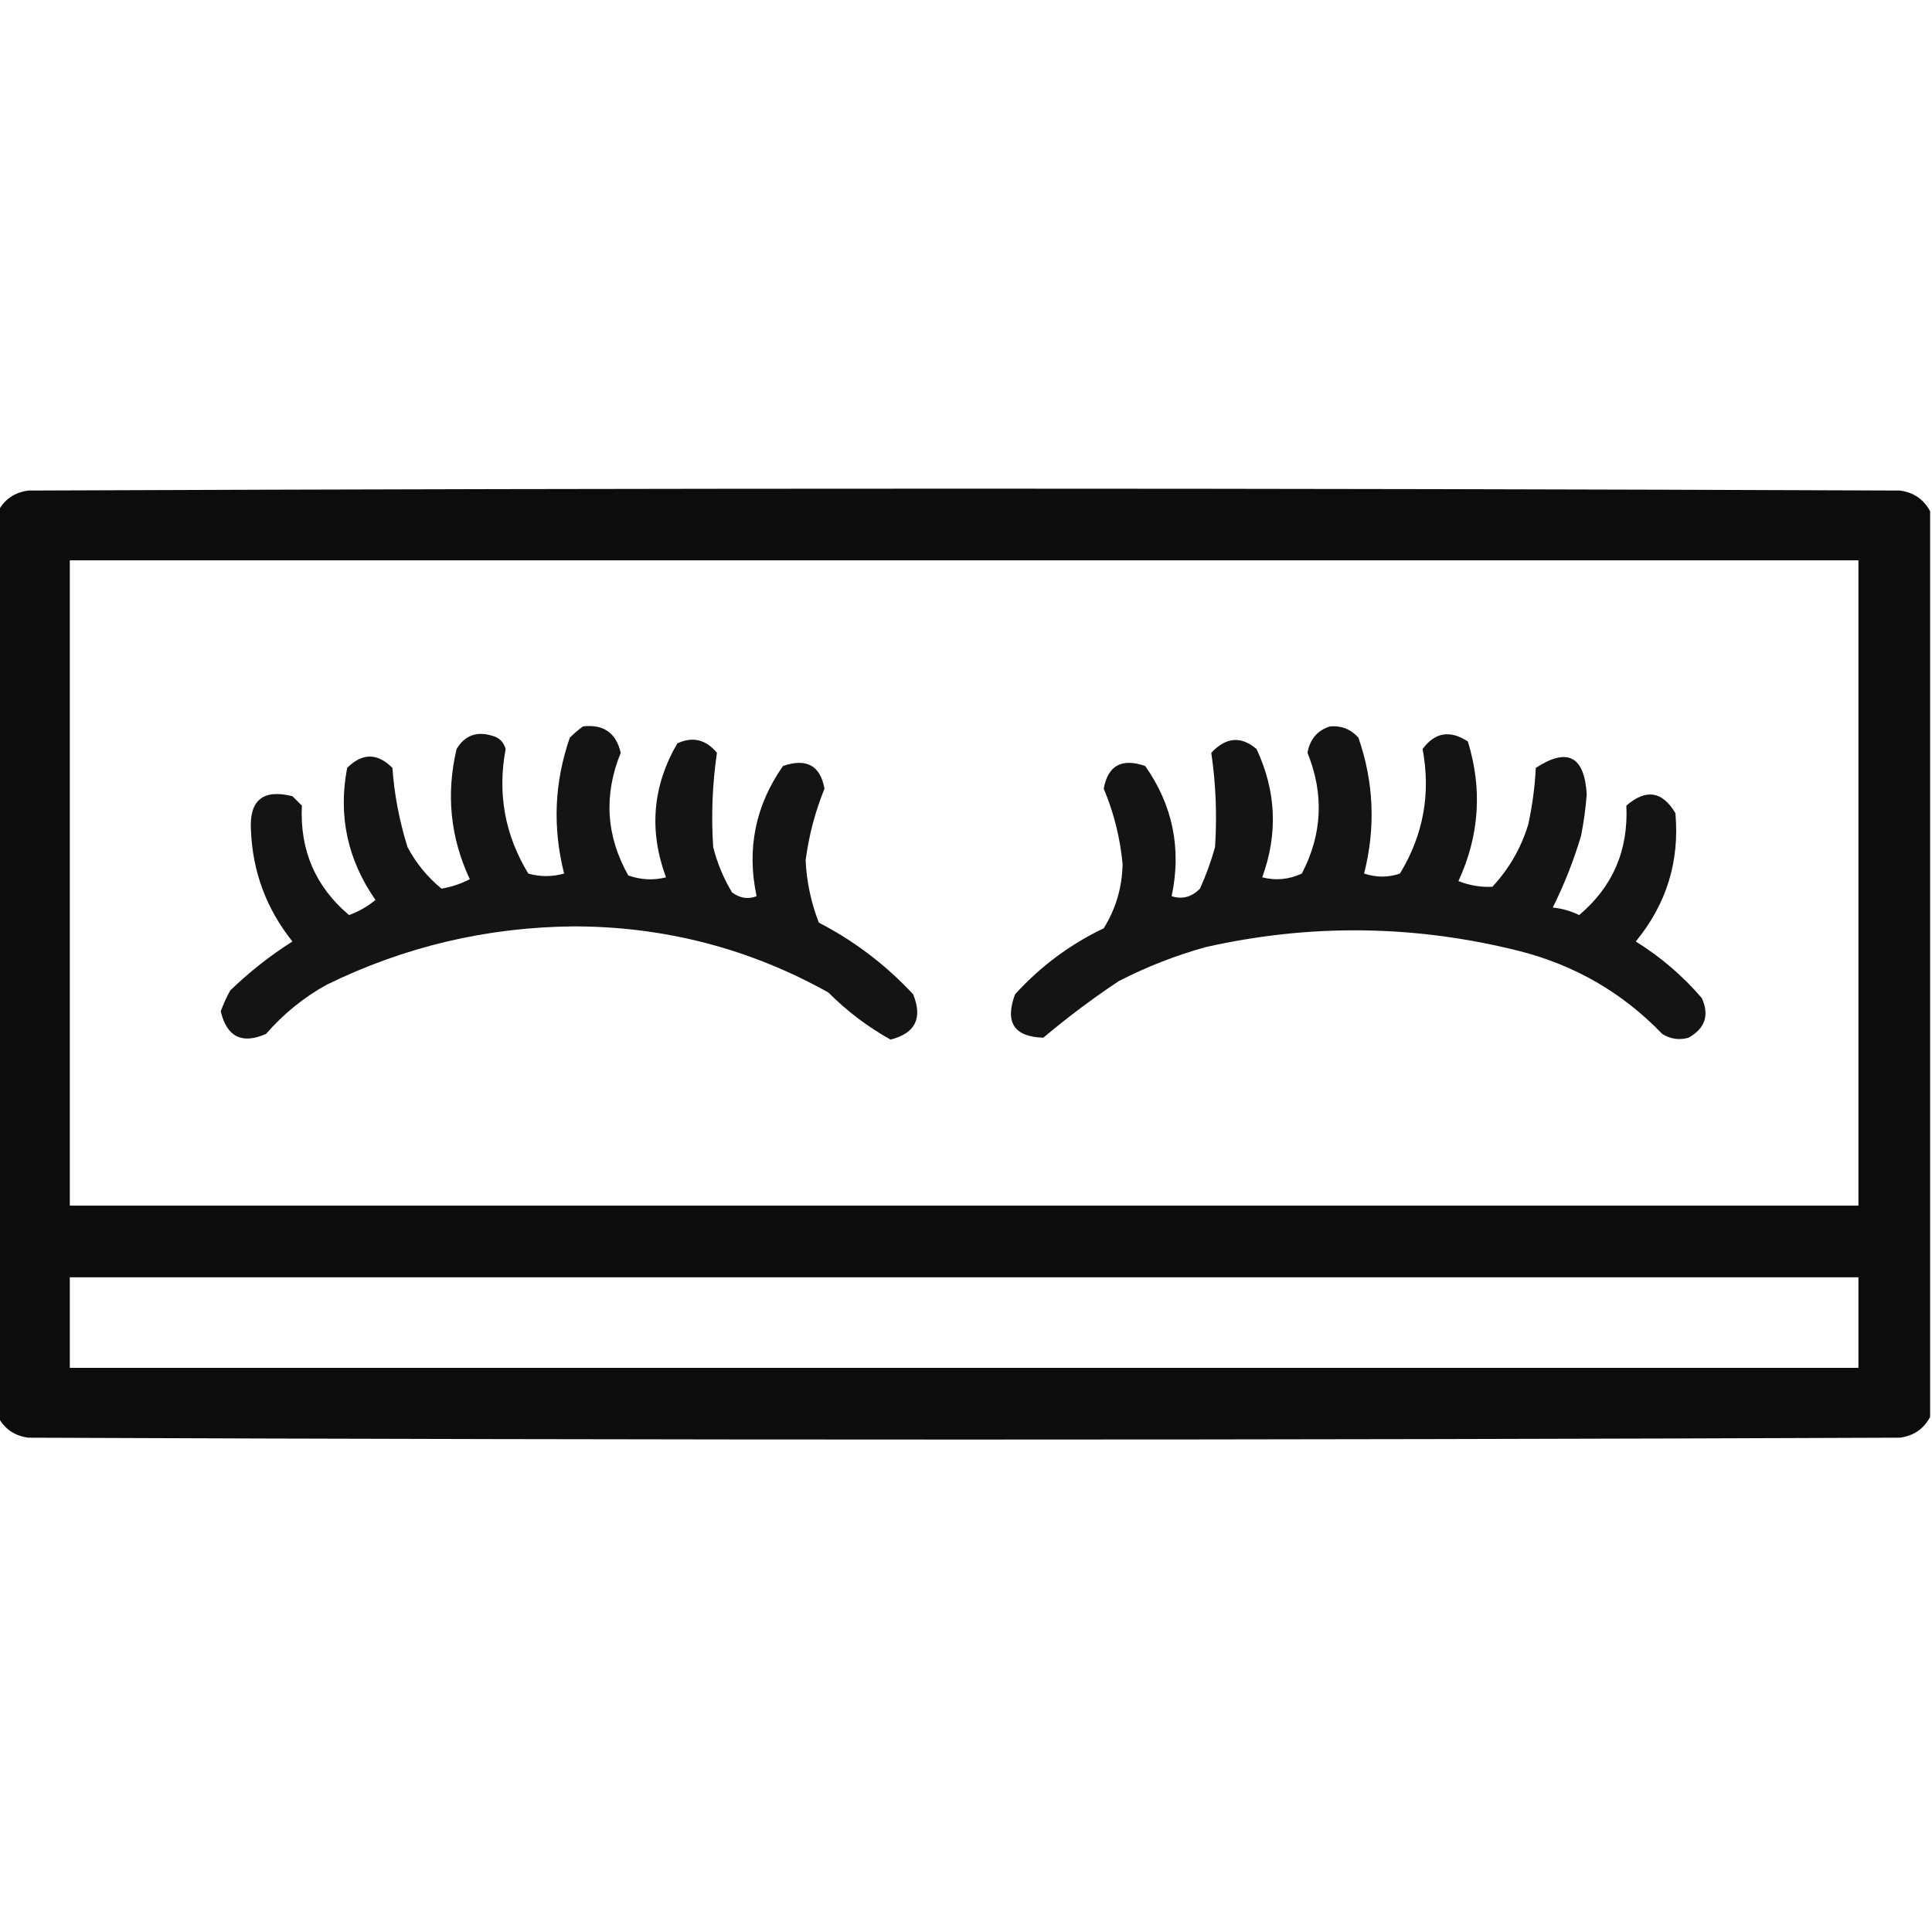 <?xml version="1.0" encoding="UTF-8"?>
<!DOCTYPE svg PUBLIC "-//W3C//DTD SVG 1.1//EN" "http://www.w3.org/Graphics/SVG/1.1/DTD/svg11.dtd">
<svg xmlns="http://www.w3.org/2000/svg" version="1.1" width="512px" height="512px" style="shape-rendering:geometricPrecision; text-rendering:geometricPrecision; image-rendering:optimizeQuality; fill-rule:evenodd; clip-rule:evenodd" xmlns:xlink="http://www.w3.org/1999/xlink">
<g><path style="opacity:0.952" fill="#000000" d="M 511.5,135.5 C 511.5,215.5 511.5,295.5 511.5,375.5C 509.813,378.677 507.146,380.51 503.5,381C 338.167,381.667 172.833,381.667 7.5,381C 3.854,380.51 1.187,378.677 -0.5,375.5C -0.5,295.5 -0.5,215.5 -0.5,135.5C 1.187,132.323 3.854,130.49 7.5,130C 172.833,129.333 338.167,129.333 503.5,130C 507.146,130.49 509.813,132.323 511.5,135.5 Z M 18.5,148.5 C 176.5,148.5 334.5,148.5 492.5,148.5C 492.5,205.5 492.5,262.5 492.5,319.5C 334.5,319.5 176.5,319.5 18.5,319.5C 18.5,262.5 18.5,205.5 18.5,148.5 Z M 18.5,338.5 C 176.5,338.5 334.5,338.5 492.5,338.5C 492.5,346.5 492.5,354.5 492.5,362.5C 334.5,362.5 176.5,362.5 18.5,362.5C 18.5,354.5 18.5,346.5 18.5,338.5 Z"/></g>
<g><path style="opacity:0.918" fill="#000000" d="M 154.5,192.5 C 159.948,191.886 163.282,194.219 164.5,199.5C 159.94,210.708 160.606,221.541 166.5,232C 169.856,233.182 173.19,233.349 176.5,232.5C 171.921,220.13 172.921,208.297 179.5,197C 183.555,195.123 187.055,195.956 190,199.5C 188.785,207.745 188.452,216.079 189,224.5C 190.087,228.766 191.754,232.766 194,236.5C 196.095,238.05 198.262,238.383 200.5,237.5C 197.845,224.96 200.178,213.46 207.5,203C 213.715,200.846 217.382,202.846 218.5,209C 216.021,215.107 214.354,221.44 213.5,228C 213.771,233.69 214.938,239.19 217,244.5C 226.411,249.377 234.744,255.71 242,263.5C 244.554,269.858 242.554,273.858 236,275.5C 229.954,272.13 224.454,267.963 219.5,263C 198.584,251.346 176.084,245.513 152,245.5C 128.967,245.717 107.134,250.883 86.5,261C 80.433,264.375 75.1,268.708 70.5,274C 64.109,276.804 60.109,274.804 58.5,268C 59.196,266.107 60.03,264.274 61,262.5C 66.069,257.595 71.569,253.262 77.5,249.5C 70.609,240.883 66.943,231.049 66.5,220C 66.031,212.059 69.697,209.059 77.5,211C 78.333,211.833 79.167,212.667 80,213.5C 79.433,225.327 83.6,234.994 92.5,242.5C 95.132,241.528 97.465,240.195 99.5,238.5C 92.077,227.817 89.577,216.15 92,203.5C 96,199.5 100,199.5 104,203.5C 104.483,210.495 105.816,217.495 108,224.5C 110.309,228.816 113.309,232.482 117,235.5C 119.677,235.038 122.177,234.204 124.5,233C 119.338,221.955 118.171,210.455 121,198.5C 123.161,194.876 126.328,193.709 130.5,195C 132.333,195.5 133.5,196.667 134,198.5C 131.786,210.285 133.786,221.285 140,231.5C 143.095,232.395 146.262,232.395 149.5,231.5C 146.409,219.32 146.909,207.32 151,195.5C 152.145,194.364 153.312,193.364 154.5,192.5 Z"/></g>
<g><path style="opacity:0.918" fill="#000000" d="M 352.5,192.5 C 355.505,192.253 358.005,193.253 360,195.5C 364.091,207.32 364.591,219.32 361.5,231.5C 364.721,232.573 367.888,232.573 371,231.5C 377.214,221.285 379.214,210.285 377,198.5C 380.267,194.066 384.267,193.4 389,196.5C 392.89,209.136 392.057,221.469 386.5,233.5C 389.447,234.658 392.447,235.158 395.5,235C 399.93,230.234 403.097,224.734 405,218.5C 406.101,213.406 406.768,208.406 407,203.5C 415.386,198.028 419.886,200.361 420.5,210.5C 420.217,214.196 419.717,217.863 419,221.5C 417.022,228.109 414.522,234.443 411.5,240.5C 413.937,240.756 416.271,241.423 418.5,242.5C 427.4,234.994 431.567,225.327 431,213.5C 436.215,208.981 440.549,209.647 444,215.5C 445.142,228.266 441.642,239.599 433.5,249.5C 440.12,253.623 445.953,258.623 451,264.5C 453.045,269.032 451.878,272.532 447.5,275C 445.029,275.706 442.695,275.373 440.5,274C 429.996,263.077 417.33,255.743 402.5,252C 374.916,245.079 347.249,244.745 319.5,251C 311.518,253.216 303.851,256.216 296.5,260C 289.55,264.615 282.884,269.615 276.5,275C 268.738,274.778 266.238,270.945 269,263.5C 275.705,256.126 283.538,250.292 292.5,246C 295.706,240.853 297.373,235.187 297.5,229C 296.851,222.057 295.184,215.39 292.5,209C 293.618,202.846 297.285,200.846 303.5,203C 310.822,213.46 313.155,224.96 310.5,237.5C 313.298,238.408 315.798,237.741 318,235.5C 319.618,231.932 320.951,228.265 322,224.5C 322.548,216.079 322.215,207.745 321,199.5C 324.897,195.333 328.897,195 333,198.5C 338.215,209.644 338.715,220.977 334.5,232.5C 338.076,233.422 341.576,233.089 345,231.5C 350.428,221.093 350.928,210.426 346.5,199.5C 347.148,195.862 349.148,193.529 352.5,192.5 Z"/></g>
</svg>
